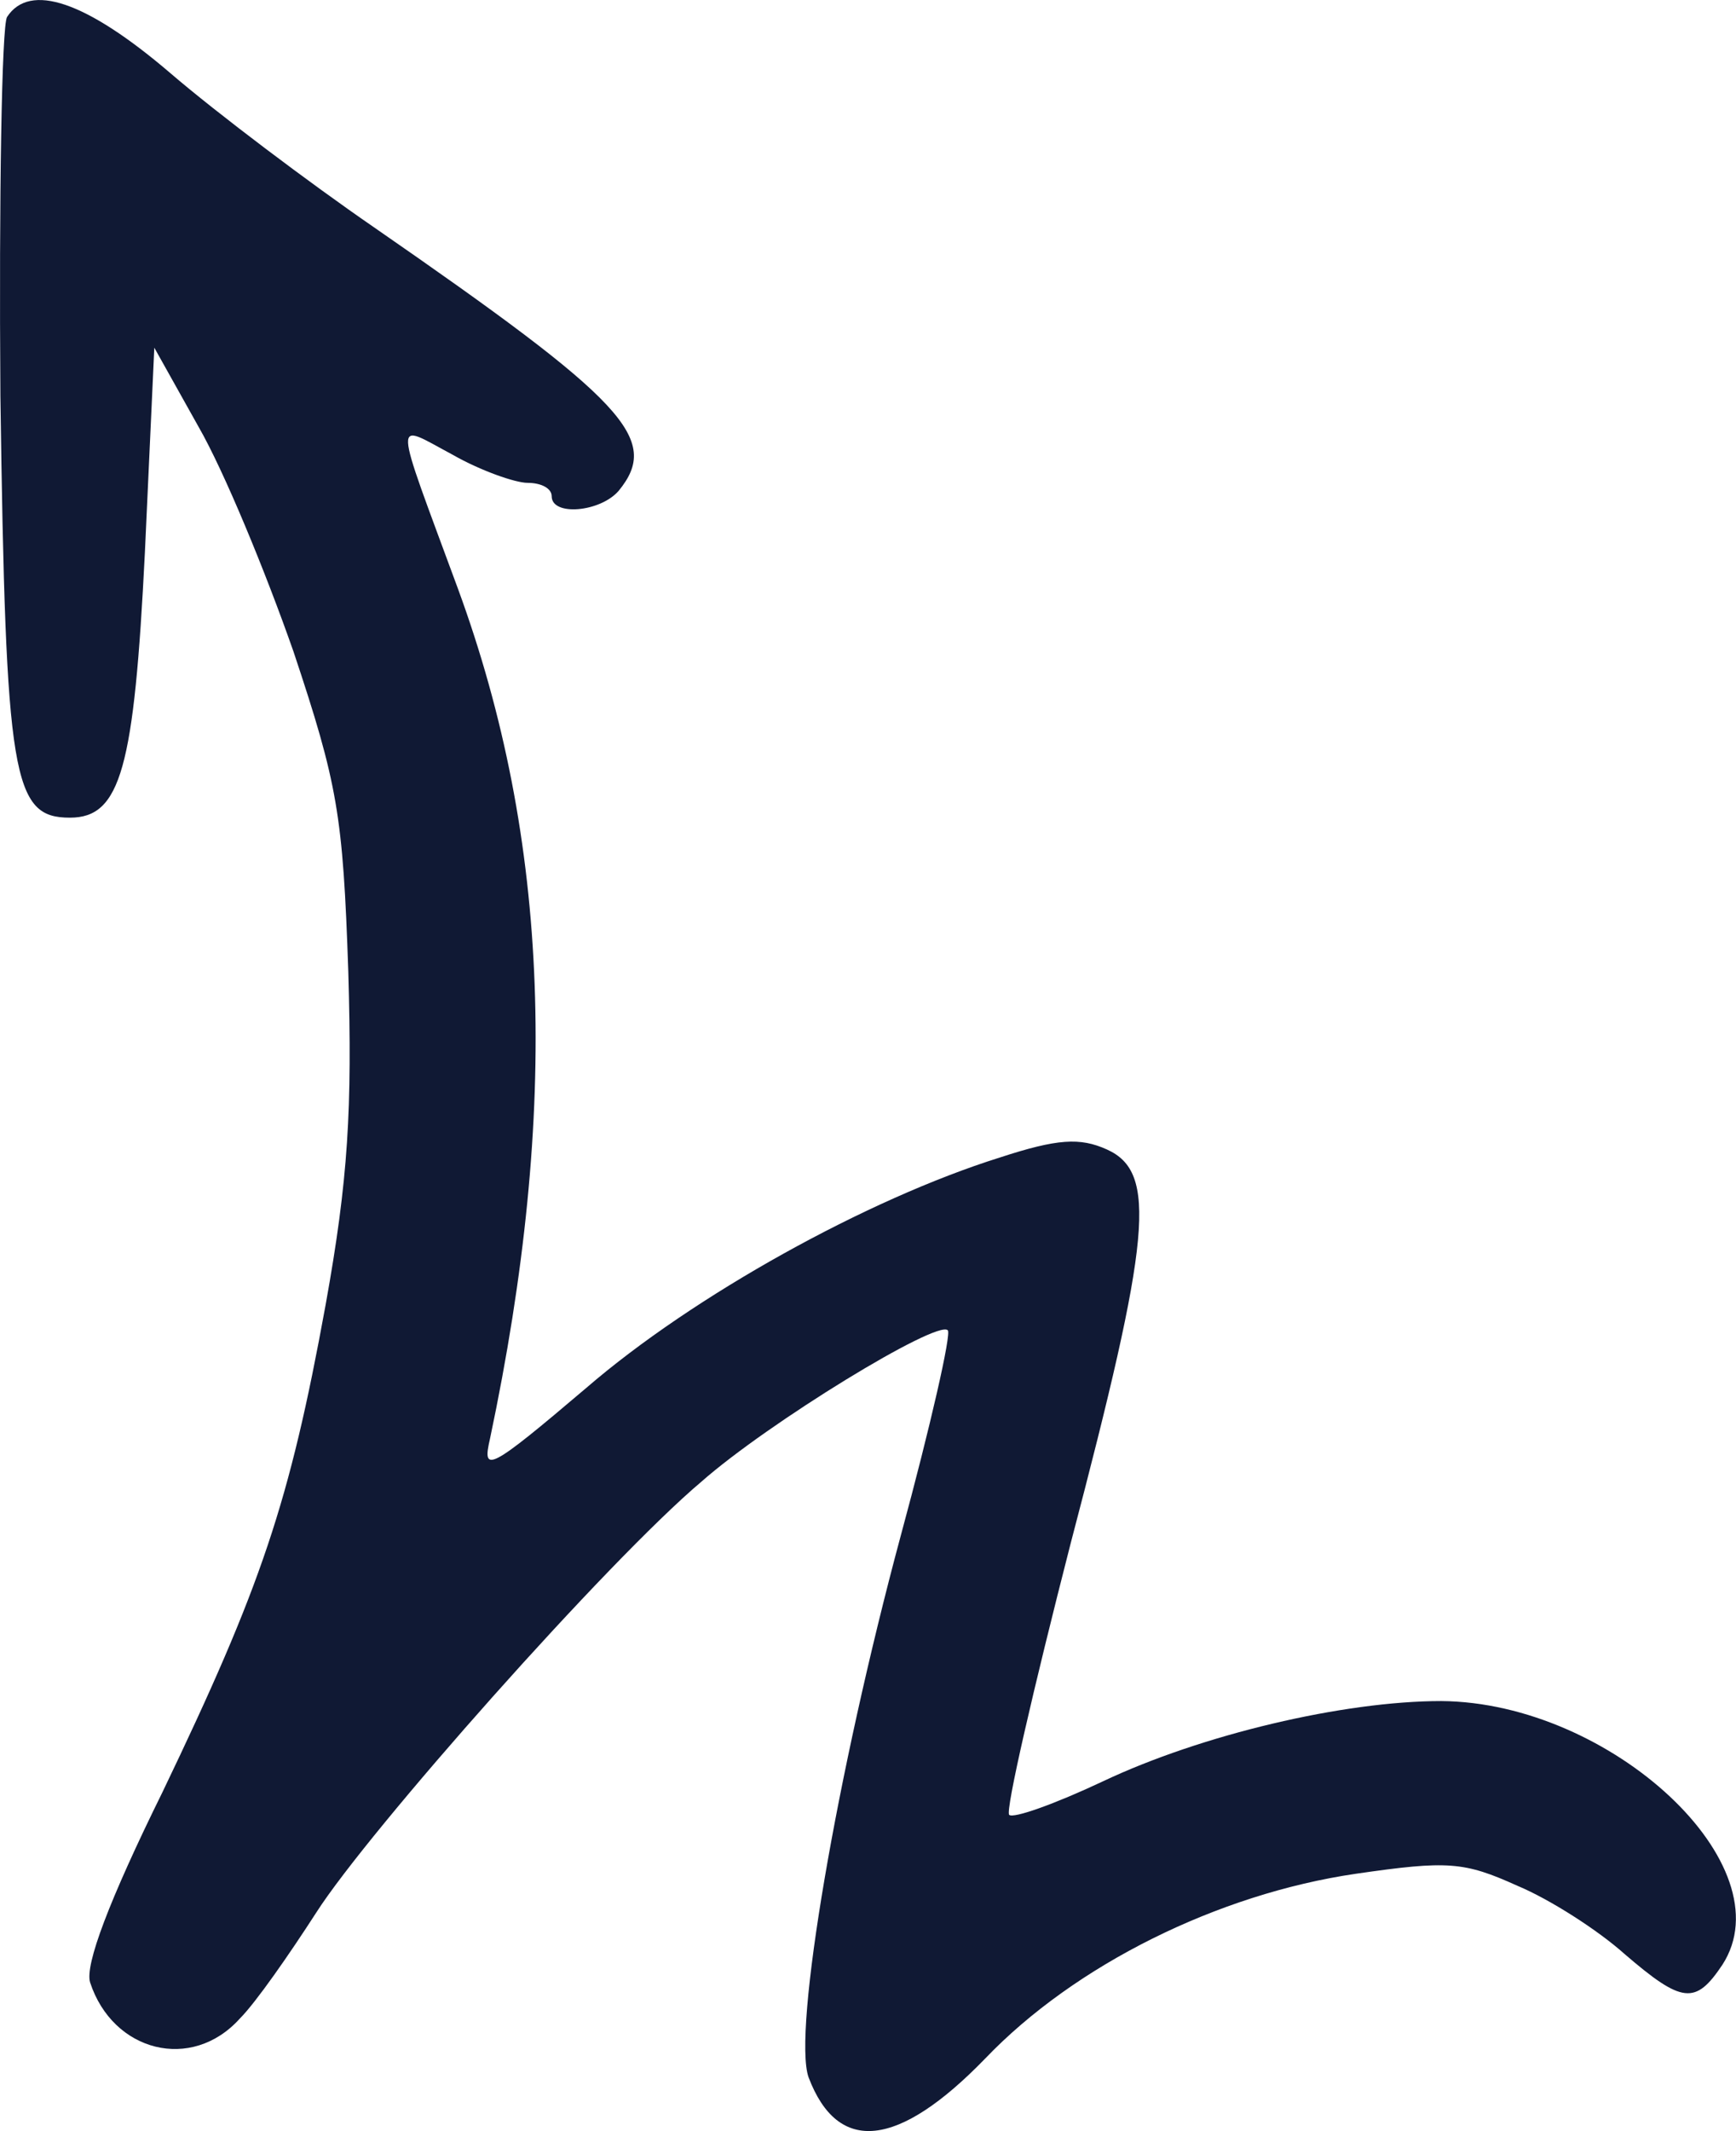 <svg xmlns="http://www.w3.org/2000/svg" id="Layer_2" data-name="Layer 2" viewBox="0 0 130.84 160.53"><defs><style>      .cls-1 {        fill: #101934;        fill-rule: evenodd;      }    </style></defs><g id="Layer_1-2" data-name="Layer 1"><path class="cls-1" d="M.53,1.28C.13,1.98-.08,14.79,.03,29.82c.4,28.84,.91,31.77,5.24,31.77,3.83,0,4.84-3.73,5.65-19.97l.71-15.43,3.33,5.95c1.92,3.33,5.04,10.89,7.16,16.94,3.33,9.98,3.73,12.3,4.13,24.1,.3,10.39,0,15.63-1.71,25.11-2.72,14.93-4.84,21.18-12.3,36.71-4.03,8.17-5.85,13.01-5.45,14.32,1.71,5.24,7.66,6.76,11.29,2.72,1.21-1.21,3.73-4.84,5.75-7.97,3.93-6.15,21.98-26.52,29.04-32.47,5.04-4.44,17.75-12.2,18.56-11.4,.3,.2-1.31,7.26-3.53,15.43-4.84,17.95-8.17,37.41-6.96,40.84,2.22,5.85,6.76,5.34,13.31-1.41,6.76-7.06,17.55-12.4,27.93-13.92,6.96-1.01,8.17-.91,12.2,.91,2.42,1.01,6.05,3.33,8.07,5.14,4.34,3.73,5.34,3.83,7.36,.81,4.84-7.46-8.37-19.77-21.18-19.87-7.36,0-18.05,2.52-25.51,6.05-3.63,1.71-6.76,2.82-7.06,2.52-.3-.3,1.82-9.48,4.64-20.47,6.05-22.99,6.55-27.93,2.72-29.65-2.02-.91-3.73-.81-8.07,.61-9.98,3.13-23.09,10.39-31.16,17.35-7.36,6.25-7.87,6.45-7.26,3.83,5.24-24.81,4.54-45.08-2.42-64.04-4.94-13.41-4.94-12.5-.4-10.08,2.12,1.21,4.74,2.12,5.65,2.12,1.01,0,1.82,.4,1.82,1.01,0,1.51,3.63,1.21,5.04-.4,3.23-3.93,.5-6.76-18.45-19.87-4.84-3.33-11.8-8.57-15.33-11.6C6.48,.07,2.24-1.34,.53,1.28Z"></path></g></svg>